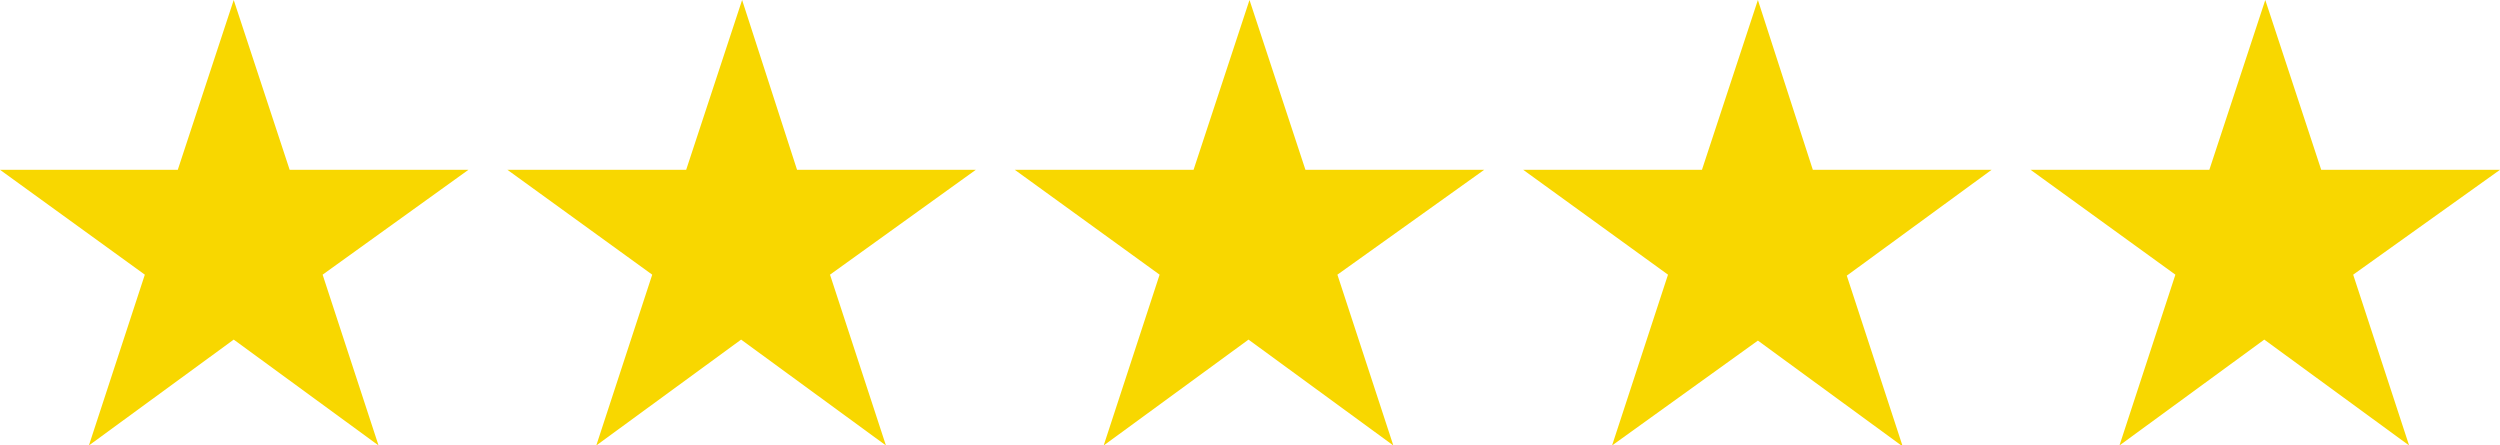 <?xml version="1.0" encoding="utf-8"?>
<!-- Generator: Adobe Illustrator 26.3.1, SVG Export Plug-In . SVG Version: 6.00 Build 0)  -->
<svg version="1.1" id="Laag_1" xmlns="http://www.w3.org/2000/svg" xmlns:xlink="http://www.w3.org/1999/xlink" x="0px" y="0px"
	 viewBox="0 0 250.3 44.6" style="enable-background:new 0 0 250.3 44.6;" xml:space="preserve">
<style type="text/css">
	.st0{fill:#F8D700;}
</style>
<path class="st0" d="M23.4,0l-5.6,17H0l14.5,10.5L8.9,44.6l14.5-10.6l14.5,10.6l-5.6-17.1L46.9,17H29L23.4,0z M74.3,0l-5.6,17H50.8
	l14.5,10.5l-5.6,17.1l14.5-10.6l14.5,10.6l-5.6-17.1L97.7,17H79.8L74.3,0z M125.1,0l-5.6,17h-17.9l14.5,10.5l-5.6,17.1l14.5-10.6
	l14.5,10.6l-5.6-17.1L148.6,17h-17.9L125.1,0z M176,0l-5.6,17h-17.9L167,27.5l-5.6,17.1L176,34.1l14.5,10.6l-5.6-17.1L199.4,17
	h-17.9L176,0z M226.8,0l-5.6,17h-17.9l14.5,10.5l-5.6,17.1l14.5-10.6l14.5,10.6l-5.6-17.1L250.3,17h-17.9L226.8,0z"/>
</svg>
